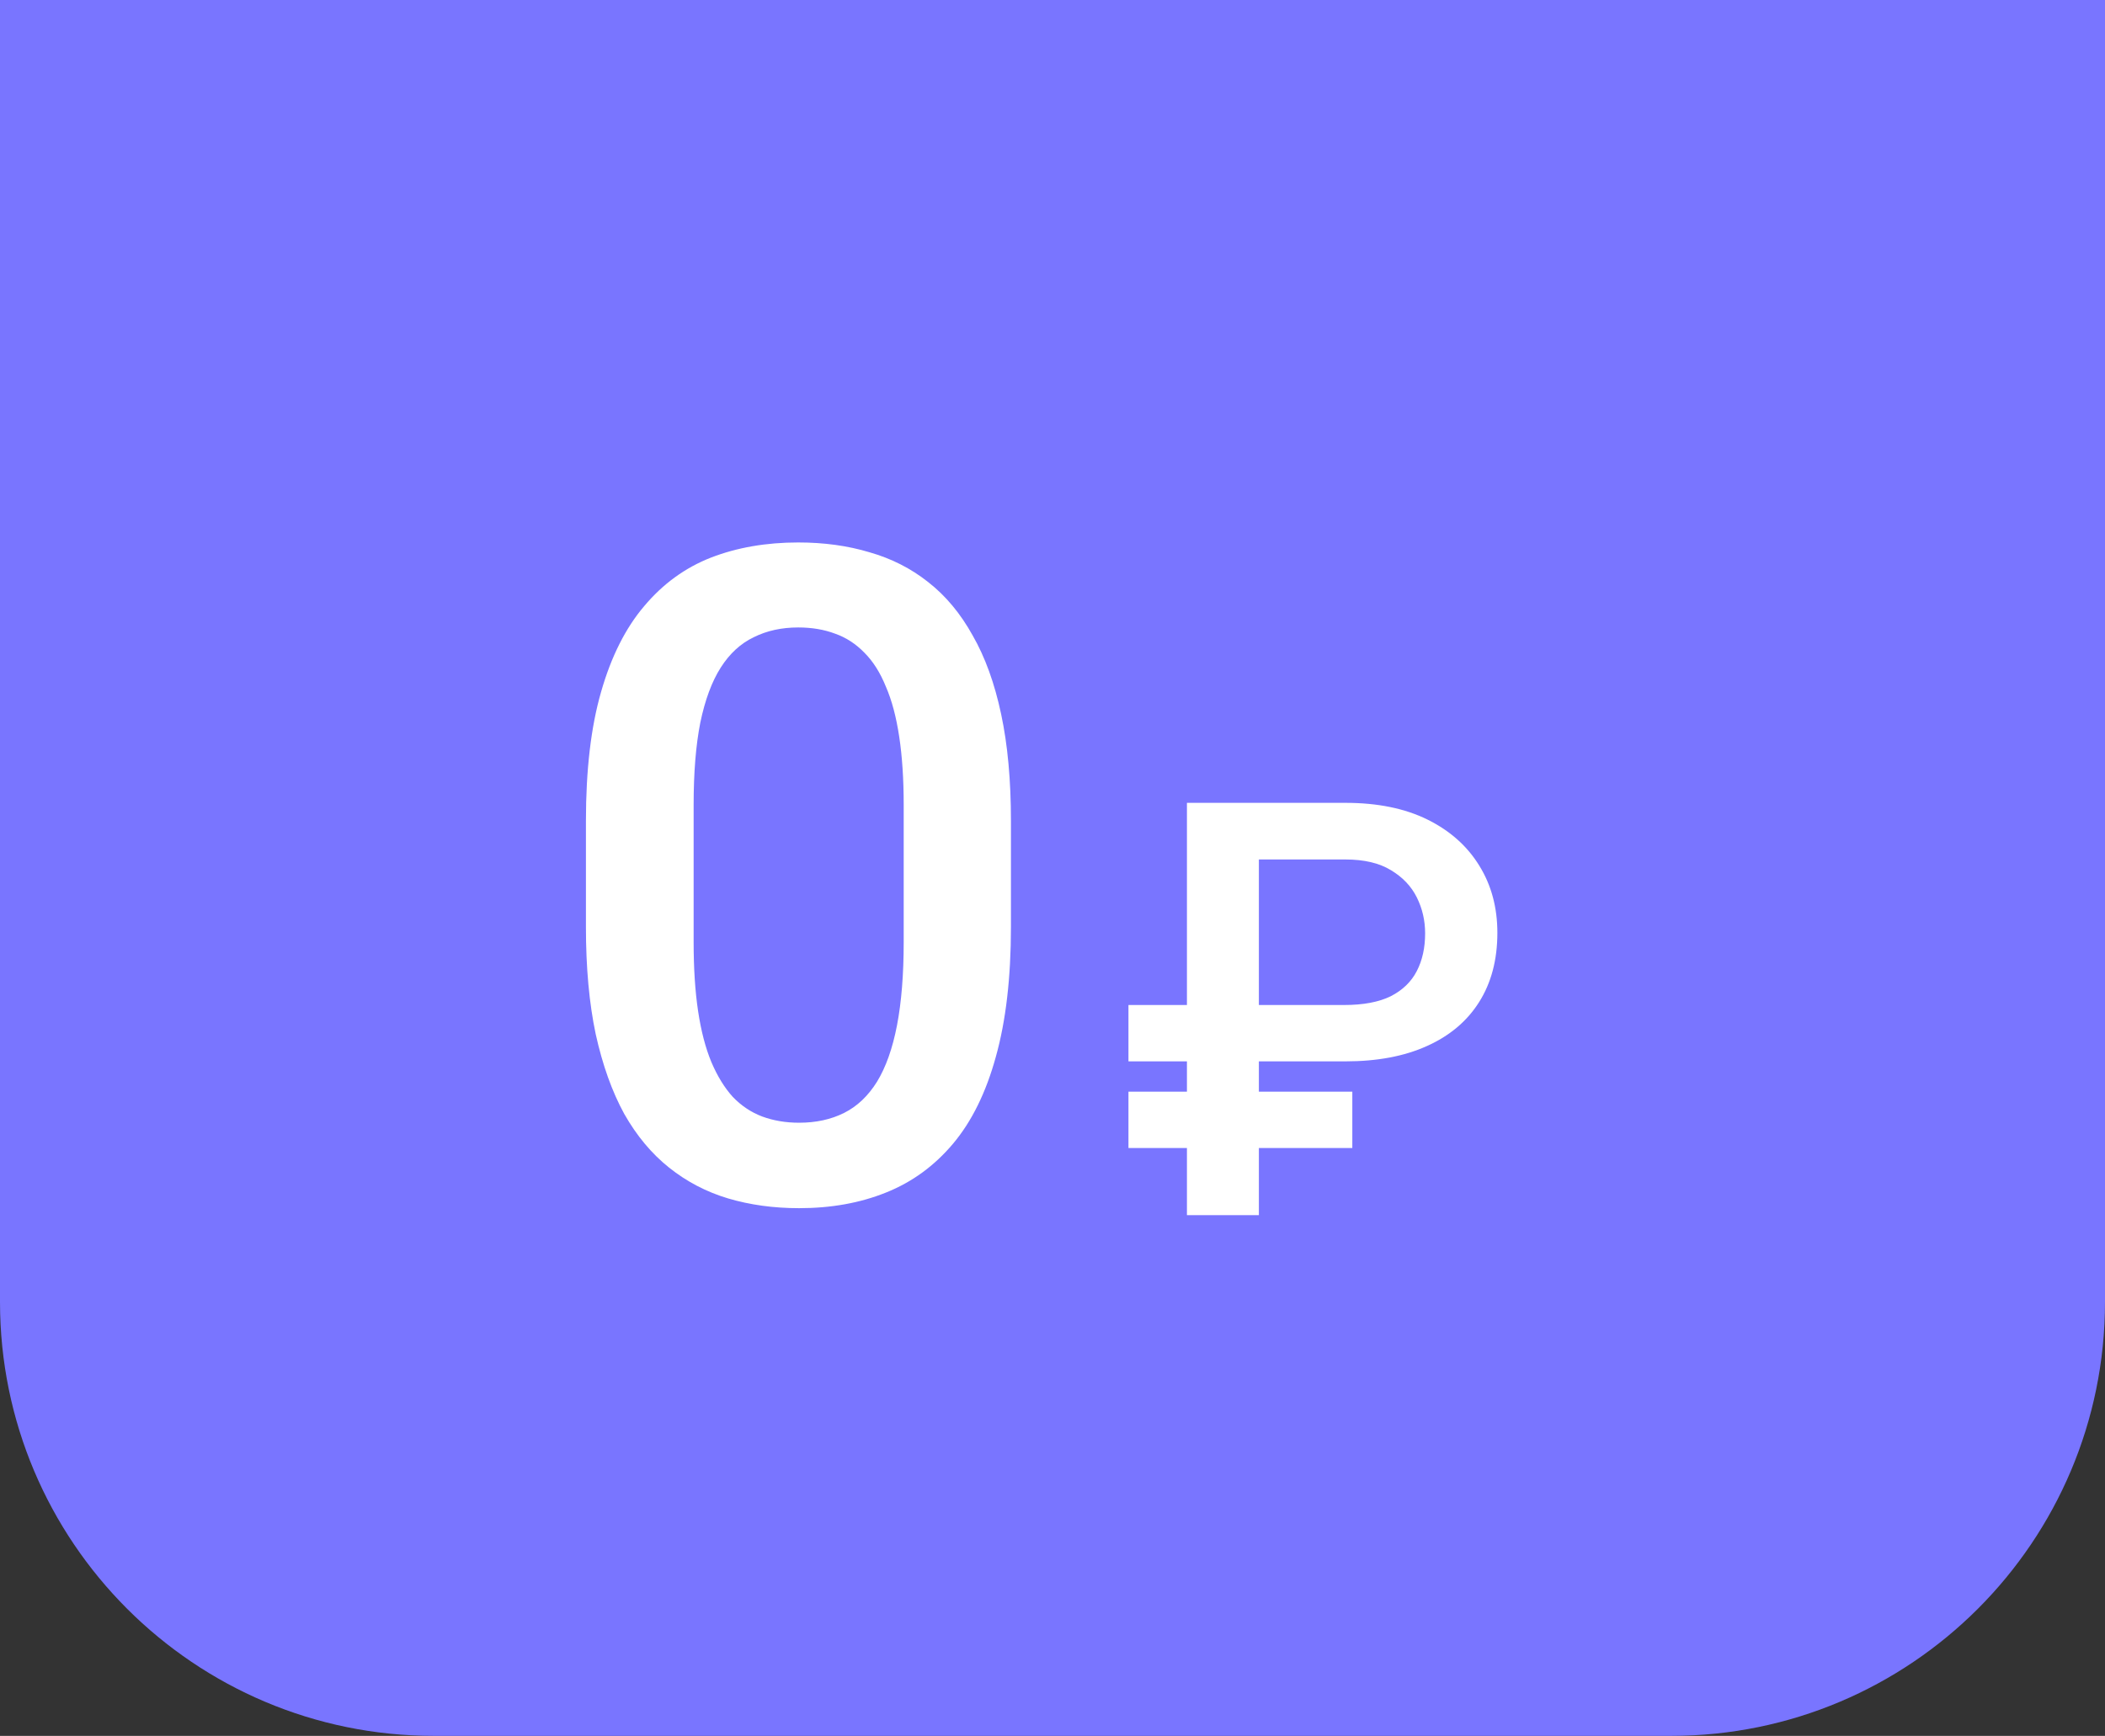 <?xml version="1.0" encoding="UTF-8"?> <svg xmlns="http://www.w3.org/2000/svg" width="97" height="80" viewBox="0 0 97 80" fill="none"><rect x="0" y="0" width="97" height="80" fill="#333333" stroke="none"/> <path d="M0 0H97V60C97 71.046 88.046 80 77 80H20C8.954 80 0 71.046 0 60V0Z" fill="#7975FF"></path> <path d="M46.585 37.838V42.719C46.585 45.057 46.352 47.053 45.888 48.707C45.437 50.348 44.78 51.681 43.919 52.706C43.058 53.731 42.025 54.483 40.822 54.962C39.633 55.44 38.3 55.68 36.823 55.68C35.648 55.68 34.554 55.529 33.542 55.228C32.544 54.928 31.642 54.456 30.835 53.813C30.028 53.171 29.338 52.344 28.764 51.332C28.203 50.307 27.766 49.083 27.451 47.661C27.15 46.239 27 44.592 27 42.719V37.838C27 35.486 27.232 33.504 27.697 31.891C28.162 30.264 28.825 28.944 29.686 27.933C30.548 26.907 31.573 26.162 32.763 25.697C33.966 25.232 35.306 25 36.782 25C37.972 25 39.065 25.15 40.063 25.451C41.075 25.738 41.977 26.196 42.77 26.825C43.577 27.454 44.261 28.274 44.821 29.286C45.395 30.284 45.833 31.494 46.134 32.916C46.435 34.324 46.585 35.965 46.585 37.838ZM41.643 43.416V37.1C41.643 35.91 41.574 34.864 41.438 33.962C41.301 33.046 41.096 32.273 40.822 31.645C40.562 31.002 40.234 30.482 39.838 30.086C39.441 29.676 38.99 29.382 38.484 29.204C37.978 29.013 37.411 28.917 36.782 28.917C36.017 28.917 35.333 29.067 34.731 29.368C34.13 29.655 33.624 30.12 33.214 30.763C32.804 31.405 32.489 32.253 32.27 33.306C32.065 34.345 31.963 35.609 31.963 37.1V43.416C31.963 44.619 32.031 45.679 32.168 46.595C32.305 47.511 32.51 48.297 32.783 48.953C33.057 49.596 33.385 50.129 33.768 50.553C34.164 50.963 34.615 51.264 35.121 51.455C35.641 51.647 36.208 51.742 36.823 51.742C37.602 51.742 38.293 51.592 38.895 51.291C39.496 50.99 40.002 50.512 40.412 49.855C40.822 49.185 41.13 48.317 41.335 47.251C41.54 46.185 41.643 44.906 41.643 43.416Z" fill="white"></path> <path d="M61.999 48.914H52V46.317H61.933C62.823 46.317 63.54 46.182 64.086 45.913C64.632 45.634 65.033 45.247 65.288 44.751C65.544 44.255 65.671 43.677 65.671 43.016C65.671 42.424 65.544 41.872 65.288 41.358C65.033 40.845 64.637 40.428 64.1 40.106C63.562 39.775 62.862 39.61 61.999 39.61H58.01V56H54.695V37H61.999C63.479 37 64.738 37.257 65.777 37.77C66.816 38.283 67.613 38.992 68.168 39.897C68.723 40.793 69 41.824 69 42.99C69 44.234 68.718 45.3 68.155 46.187C67.6 47.066 66.799 47.74 65.751 48.209C64.712 48.679 63.461 48.914 61.999 48.914ZM62.316 50.31V52.907H52V50.31H62.316Z" fill="white"></path> </svg> 